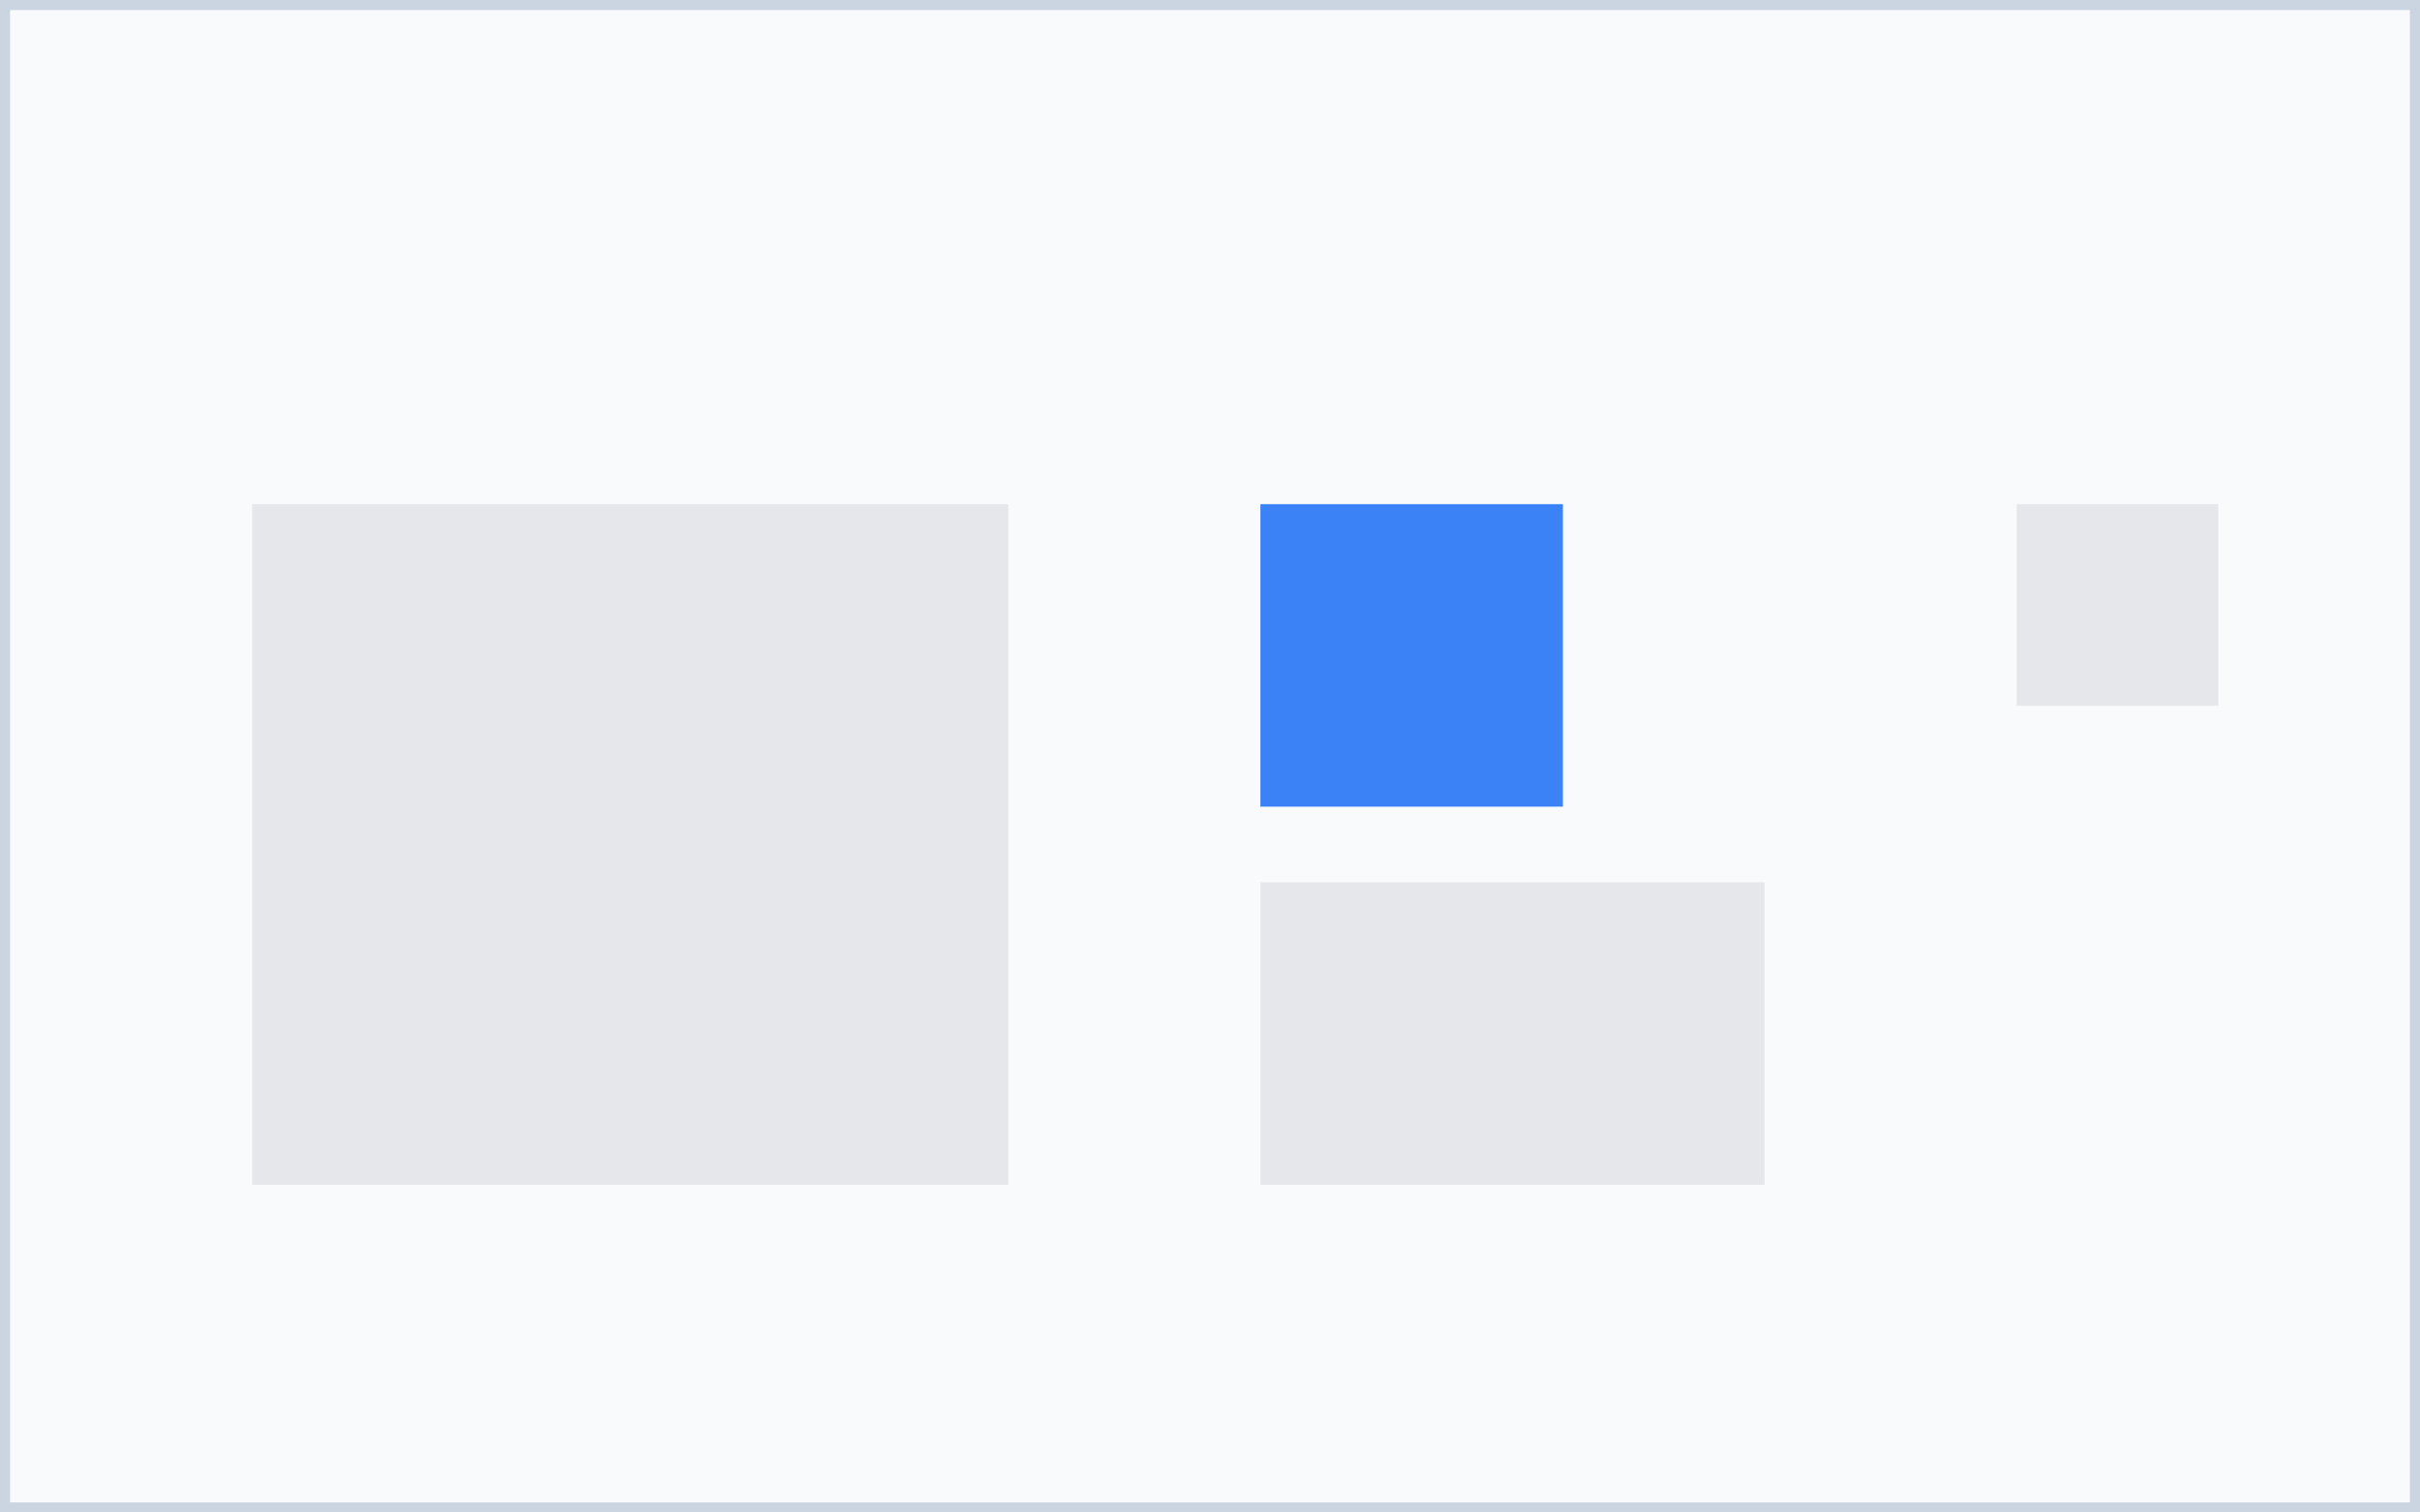 <svg viewBox="0 0 960 600" xmlns="http://www.w3.org/2000/svg">
  <rect width="960" height="600" fill="#f8fafc"/>
  <!-- Midwest region (highlighted) -->
  <rect x="500" y="200" width="120" height="120" fill="#3b82f6"/>
  <!-- Other regions (gray) -->
  <rect x="800" y="200" width="80" height="80" fill="#e5e7eb"/>
  <rect x="500" y="350" width="200" height="120" fill="#e5e7eb"/>
  <rect x="100" y="200" width="300" height="270" fill="#e5e7eb"/>
  <rect x="0" y="0" width="960" height="600" fill="none" stroke="#cbd5e1" stroke-width="8"/>
</svg> 